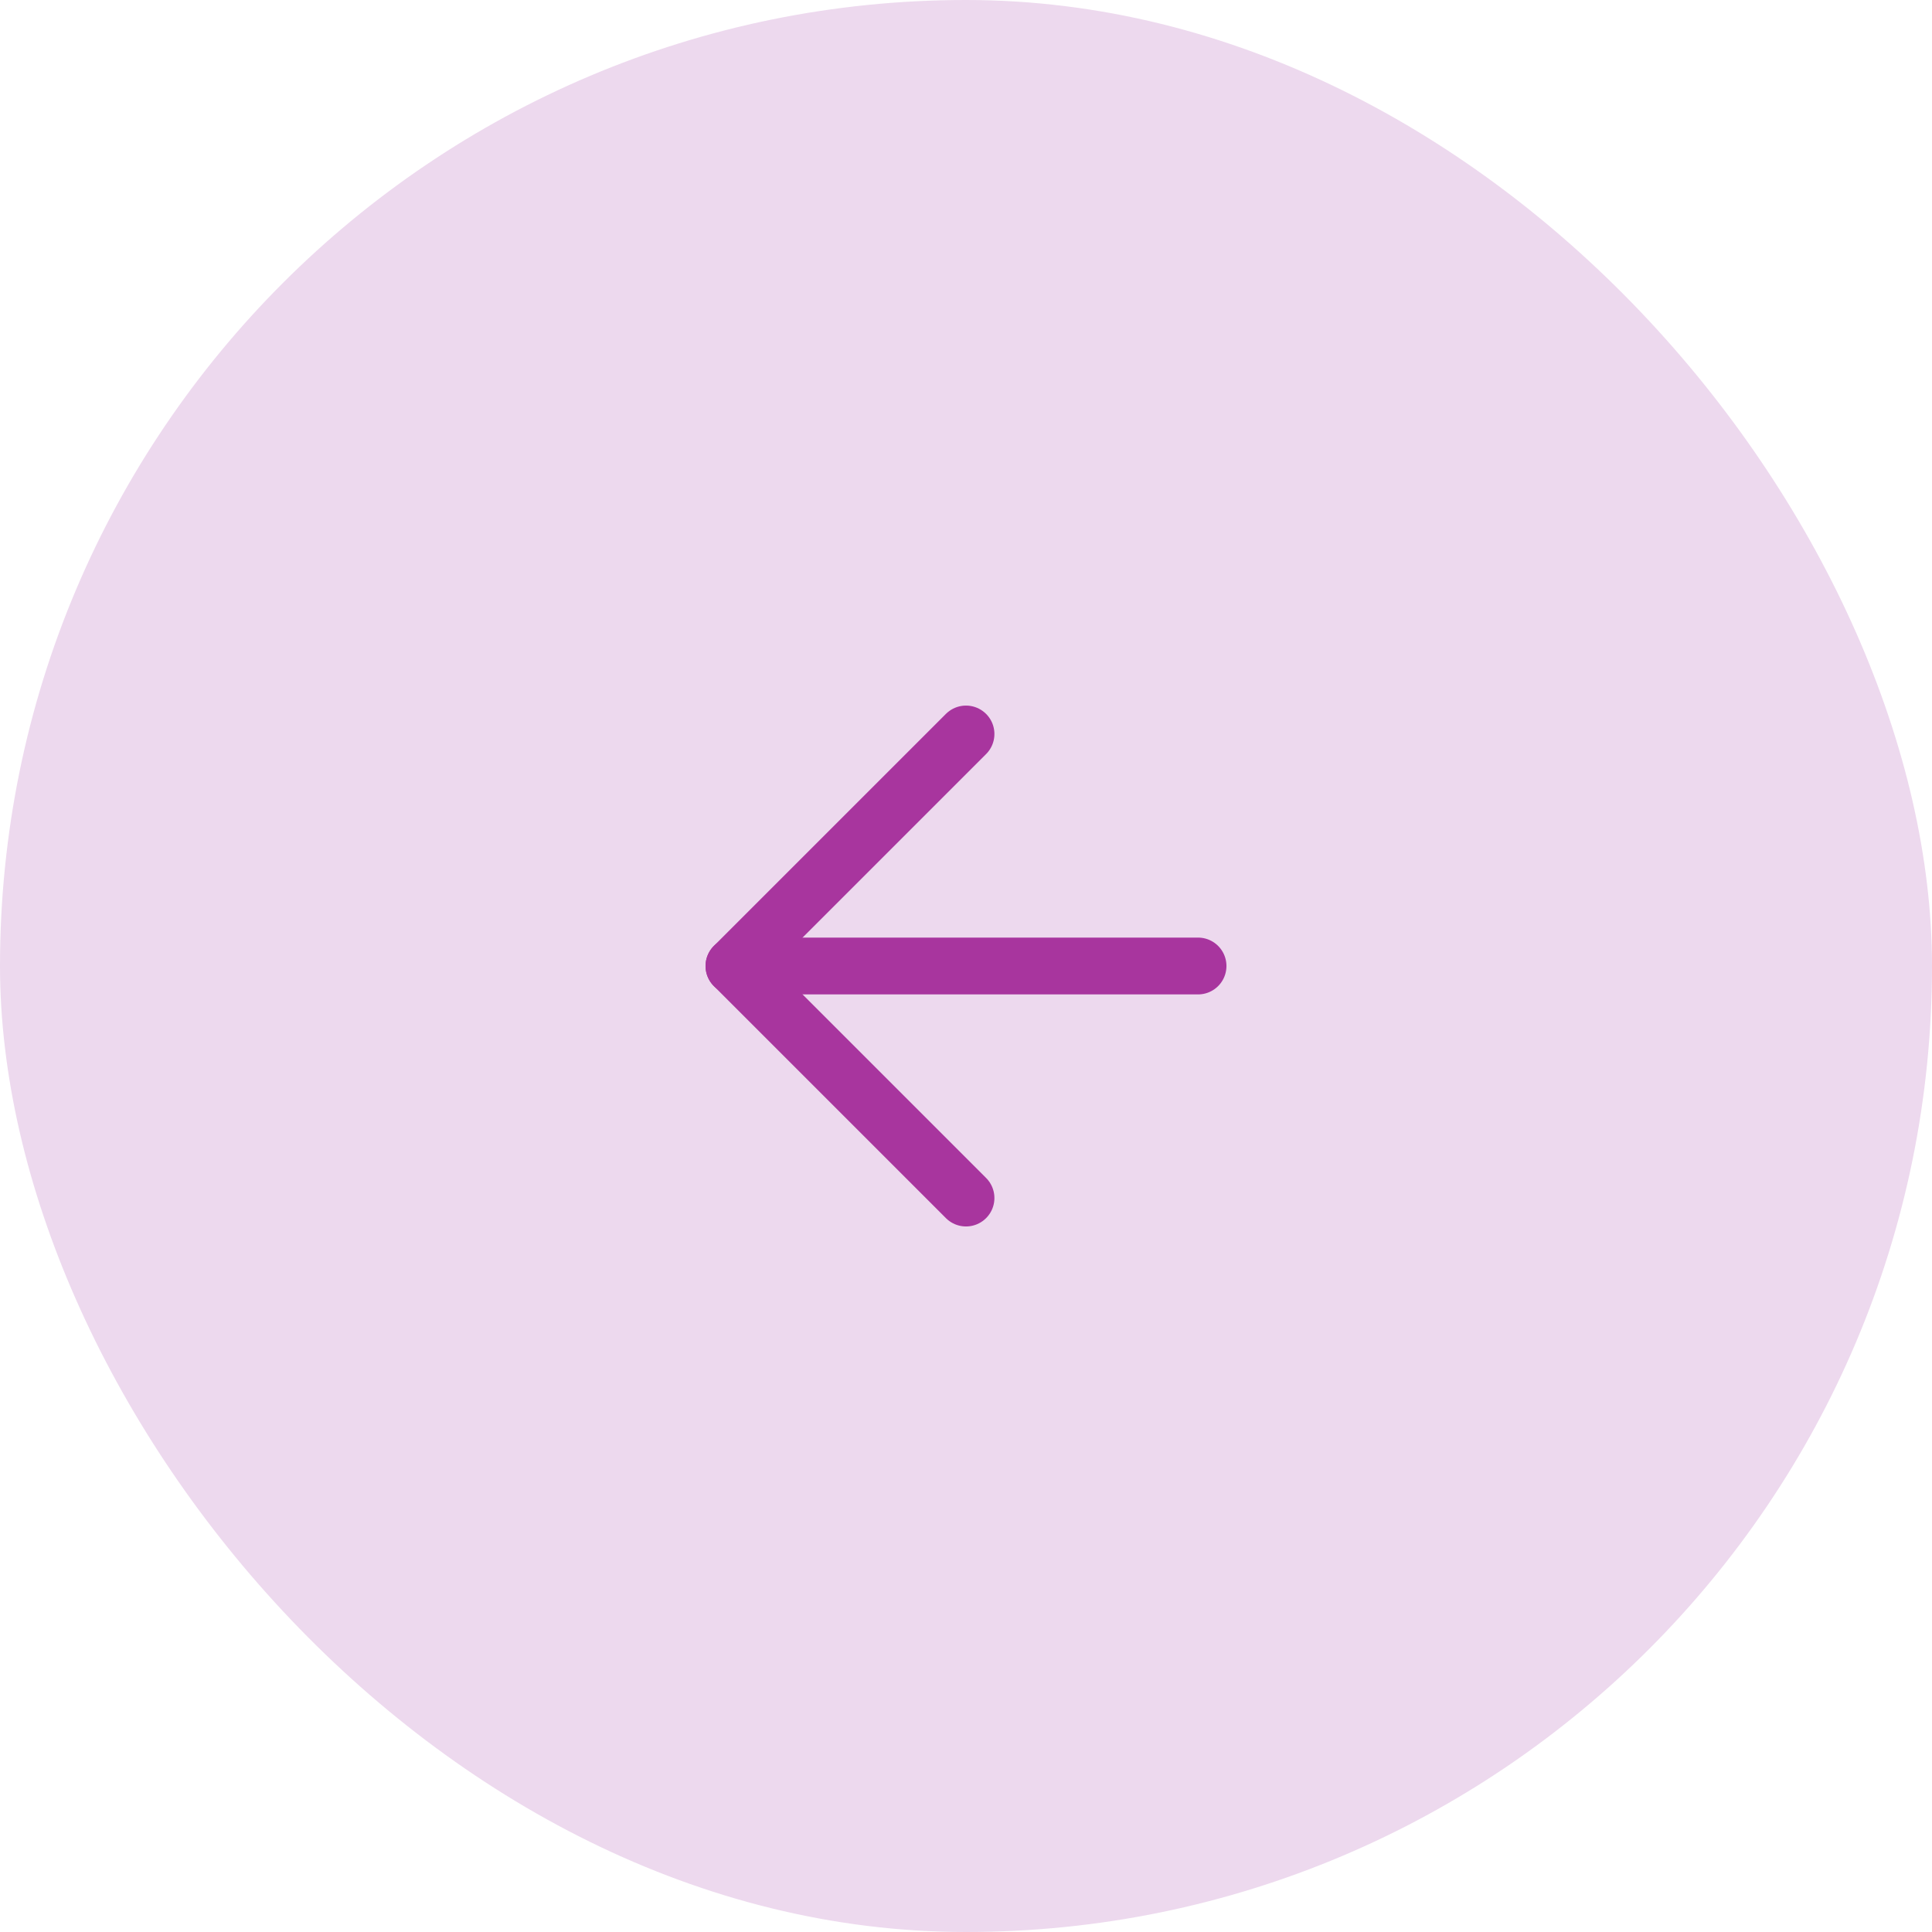 <svg width="68" height="68" viewBox="0 0 68 68" fill="none" xmlns="http://www.w3.org/2000/svg">
<rect width="68" height="68" rx="34" fill="#EDD9EE"/>
<path d="M42.167 34H25.833" stroke="#A8359E" stroke-width="2" stroke-linecap="round" stroke-linejoin="round"/>
<path d="M34 42.167L25.833 34L34 25.834" stroke="#A8359E" stroke-width="2" stroke-linecap="round" stroke-linejoin="round"/>
</svg>

